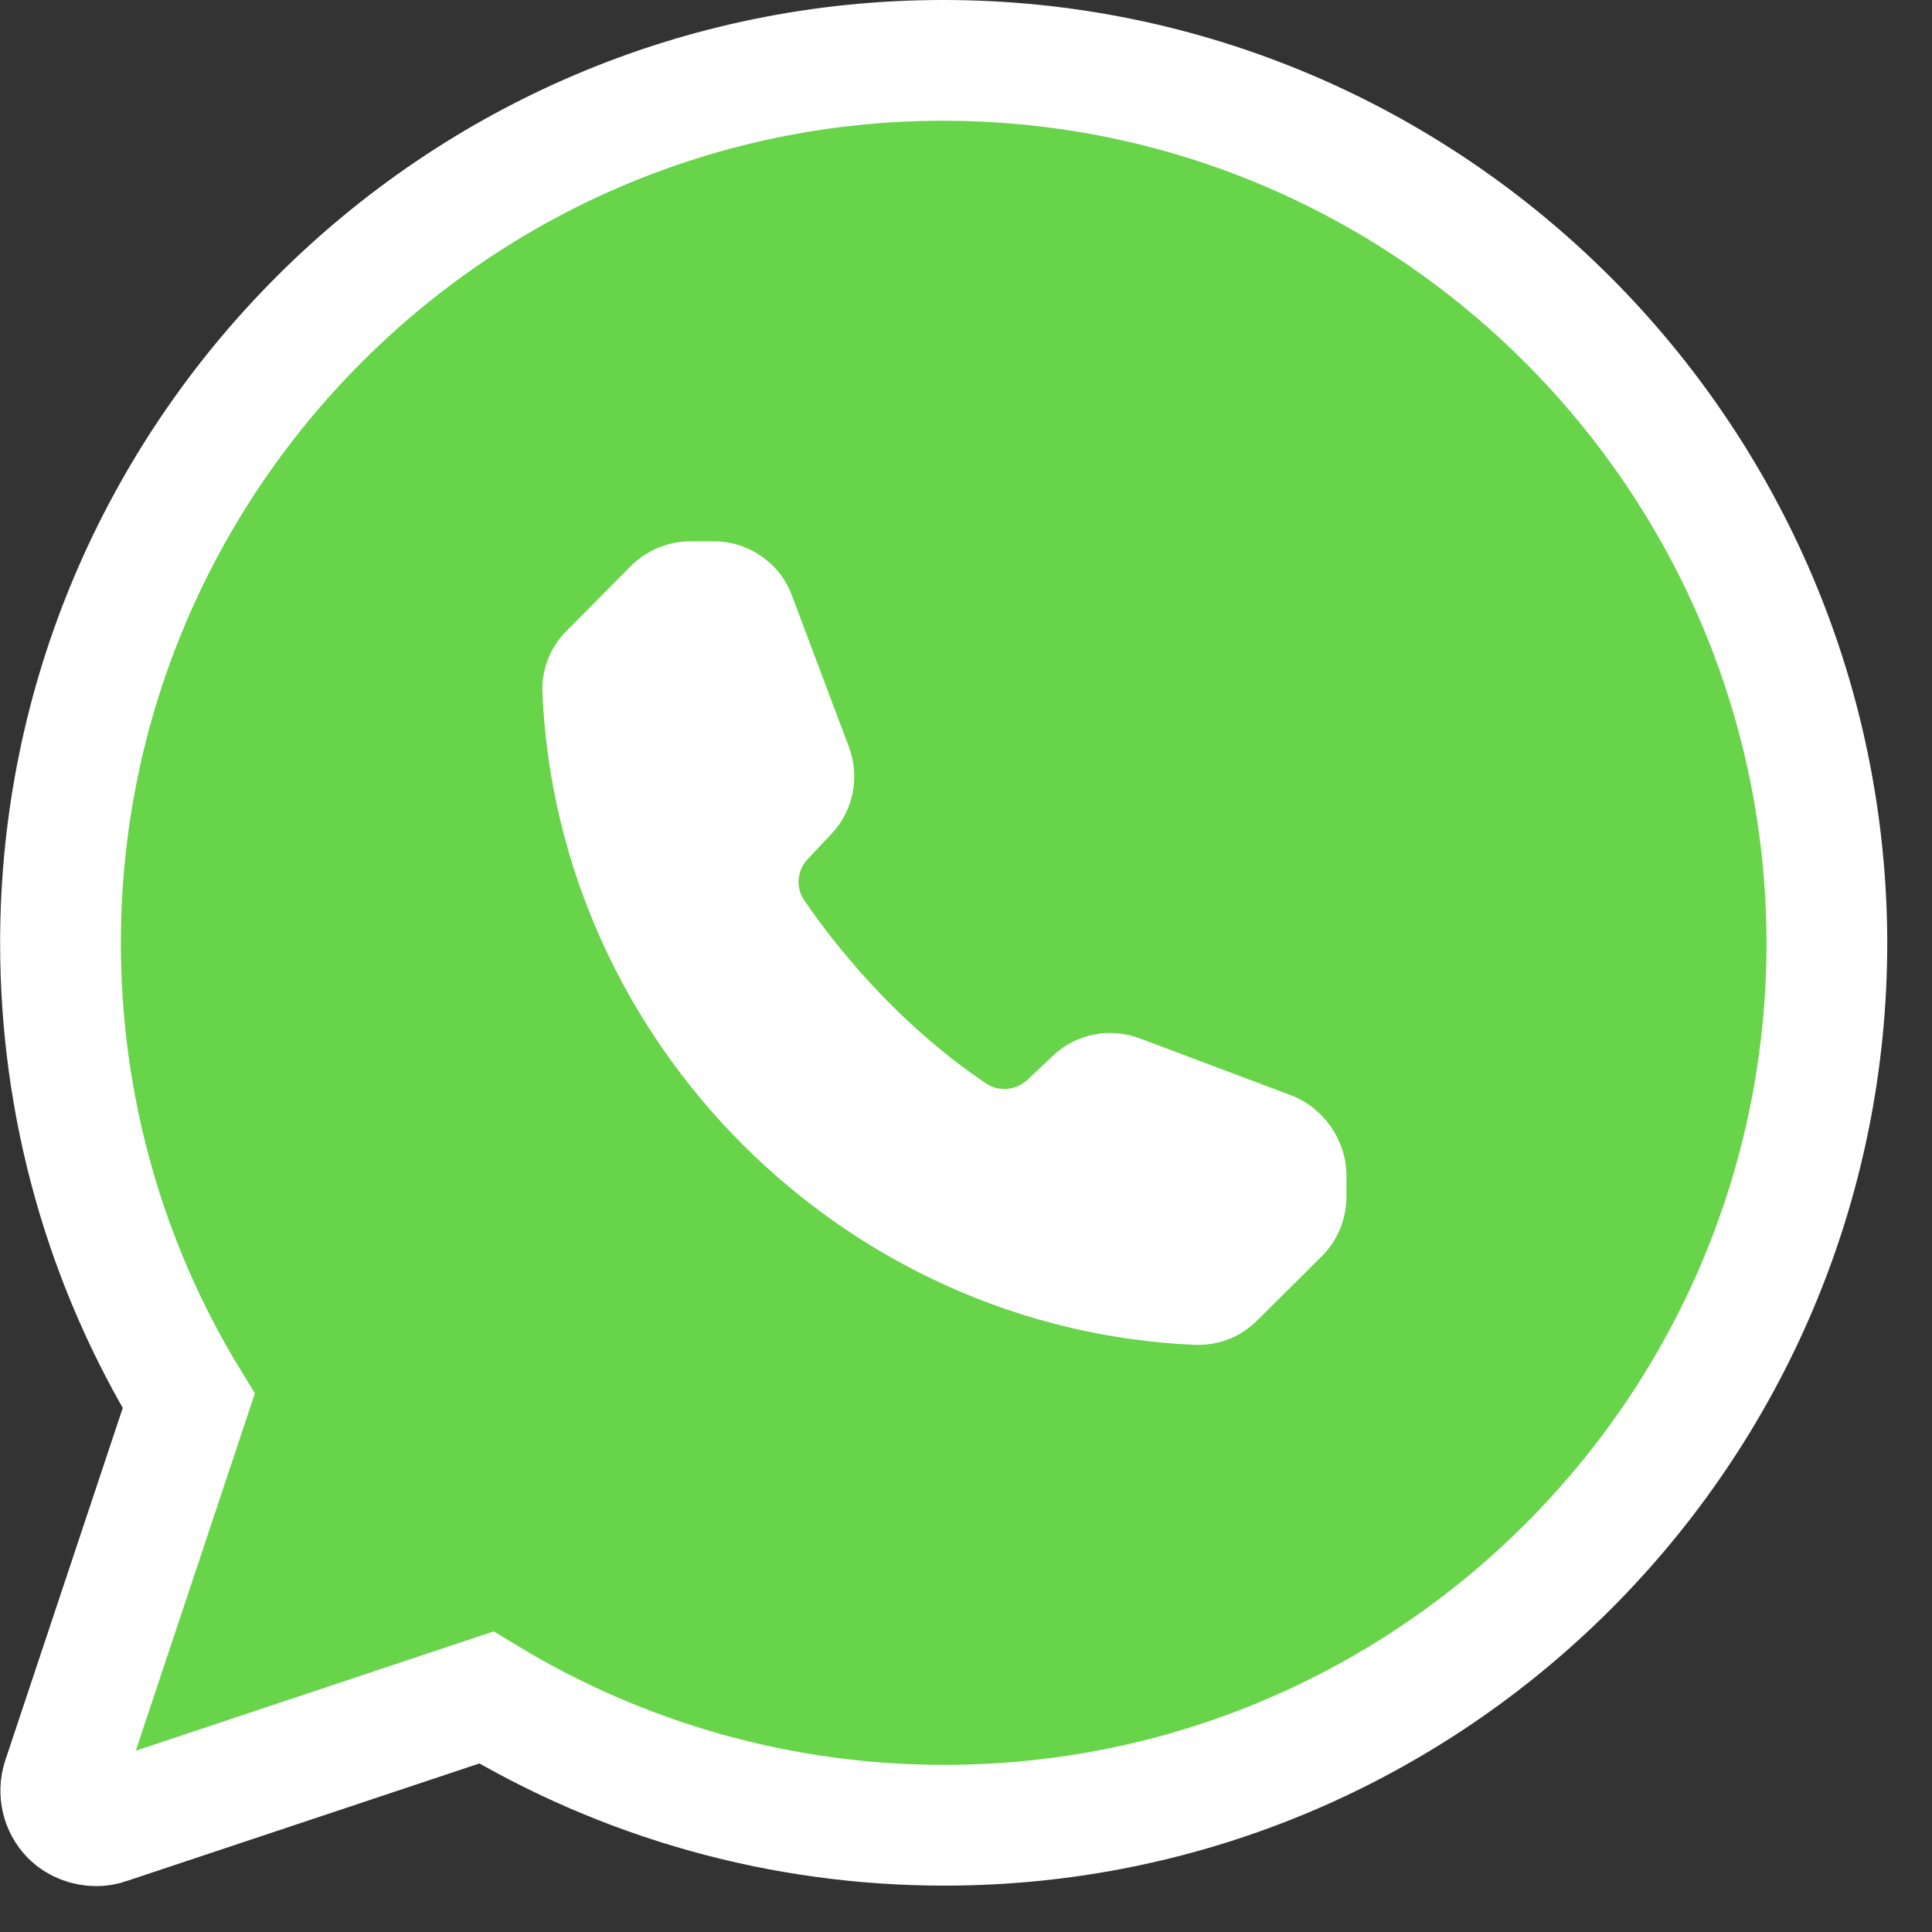 <?xml version="1.0" encoding="UTF-8"?>
<svg xmlns="http://www.w3.org/2000/svg" width="32" height="32" viewBox="0 0 32 32" fill="none">
  <rect x="0" y="0" width="32" height="32" fill="#333333" stroke="none"/>
  <path d="M15.622 1C7.557 1 1.002 7.563 1.002 15.62C1.002 18.308 1.732 20.922 3.126 23.204L1.035 29.477C0.969 29.684 1.019 29.916 1.176 30.074C1.284 30.182 1.442 30.24 1.591 30.24C1.657 30.24 1.716 30.232 1.782 30.207L8.055 28.116C10.345 29.502 12.959 30.232 15.639 30.232C23.704 30.232 30.259 23.677 30.259 15.612C30.242 7.563 23.687 1 15.622 1Z" fill="#67D449" stroke="white" stroke-width="2" stroke-miterlimit="10"></path>
  <path d="M21.388 18.143L18.874 17.197C18.385 17.014 17.82 17.122 17.439 17.487L17.016 17.886C16.833 18.06 16.551 18.085 16.343 17.952C14.833 16.94 13.805 15.62 13.323 14.915C13.174 14.699 13.199 14.417 13.381 14.226L13.771 13.812C14.136 13.43 14.244 12.866 14.062 12.376L13.116 9.862C12.917 9.323 12.394 8.966 11.83 8.966H11.431C11.066 8.966 10.71 9.115 10.452 9.372L9.382 10.451C9.108 10.725 8.967 11.098 8.984 11.472C9.233 17.28 13.979 22.026 19.795 22.275H19.853C20.21 22.275 20.559 22.134 20.816 21.877L21.895 20.806C22.152 20.549 22.301 20.192 22.301 19.827V19.437C22.284 18.865 21.919 18.35 21.388 18.143Z" fill="white"></path>
</svg>

